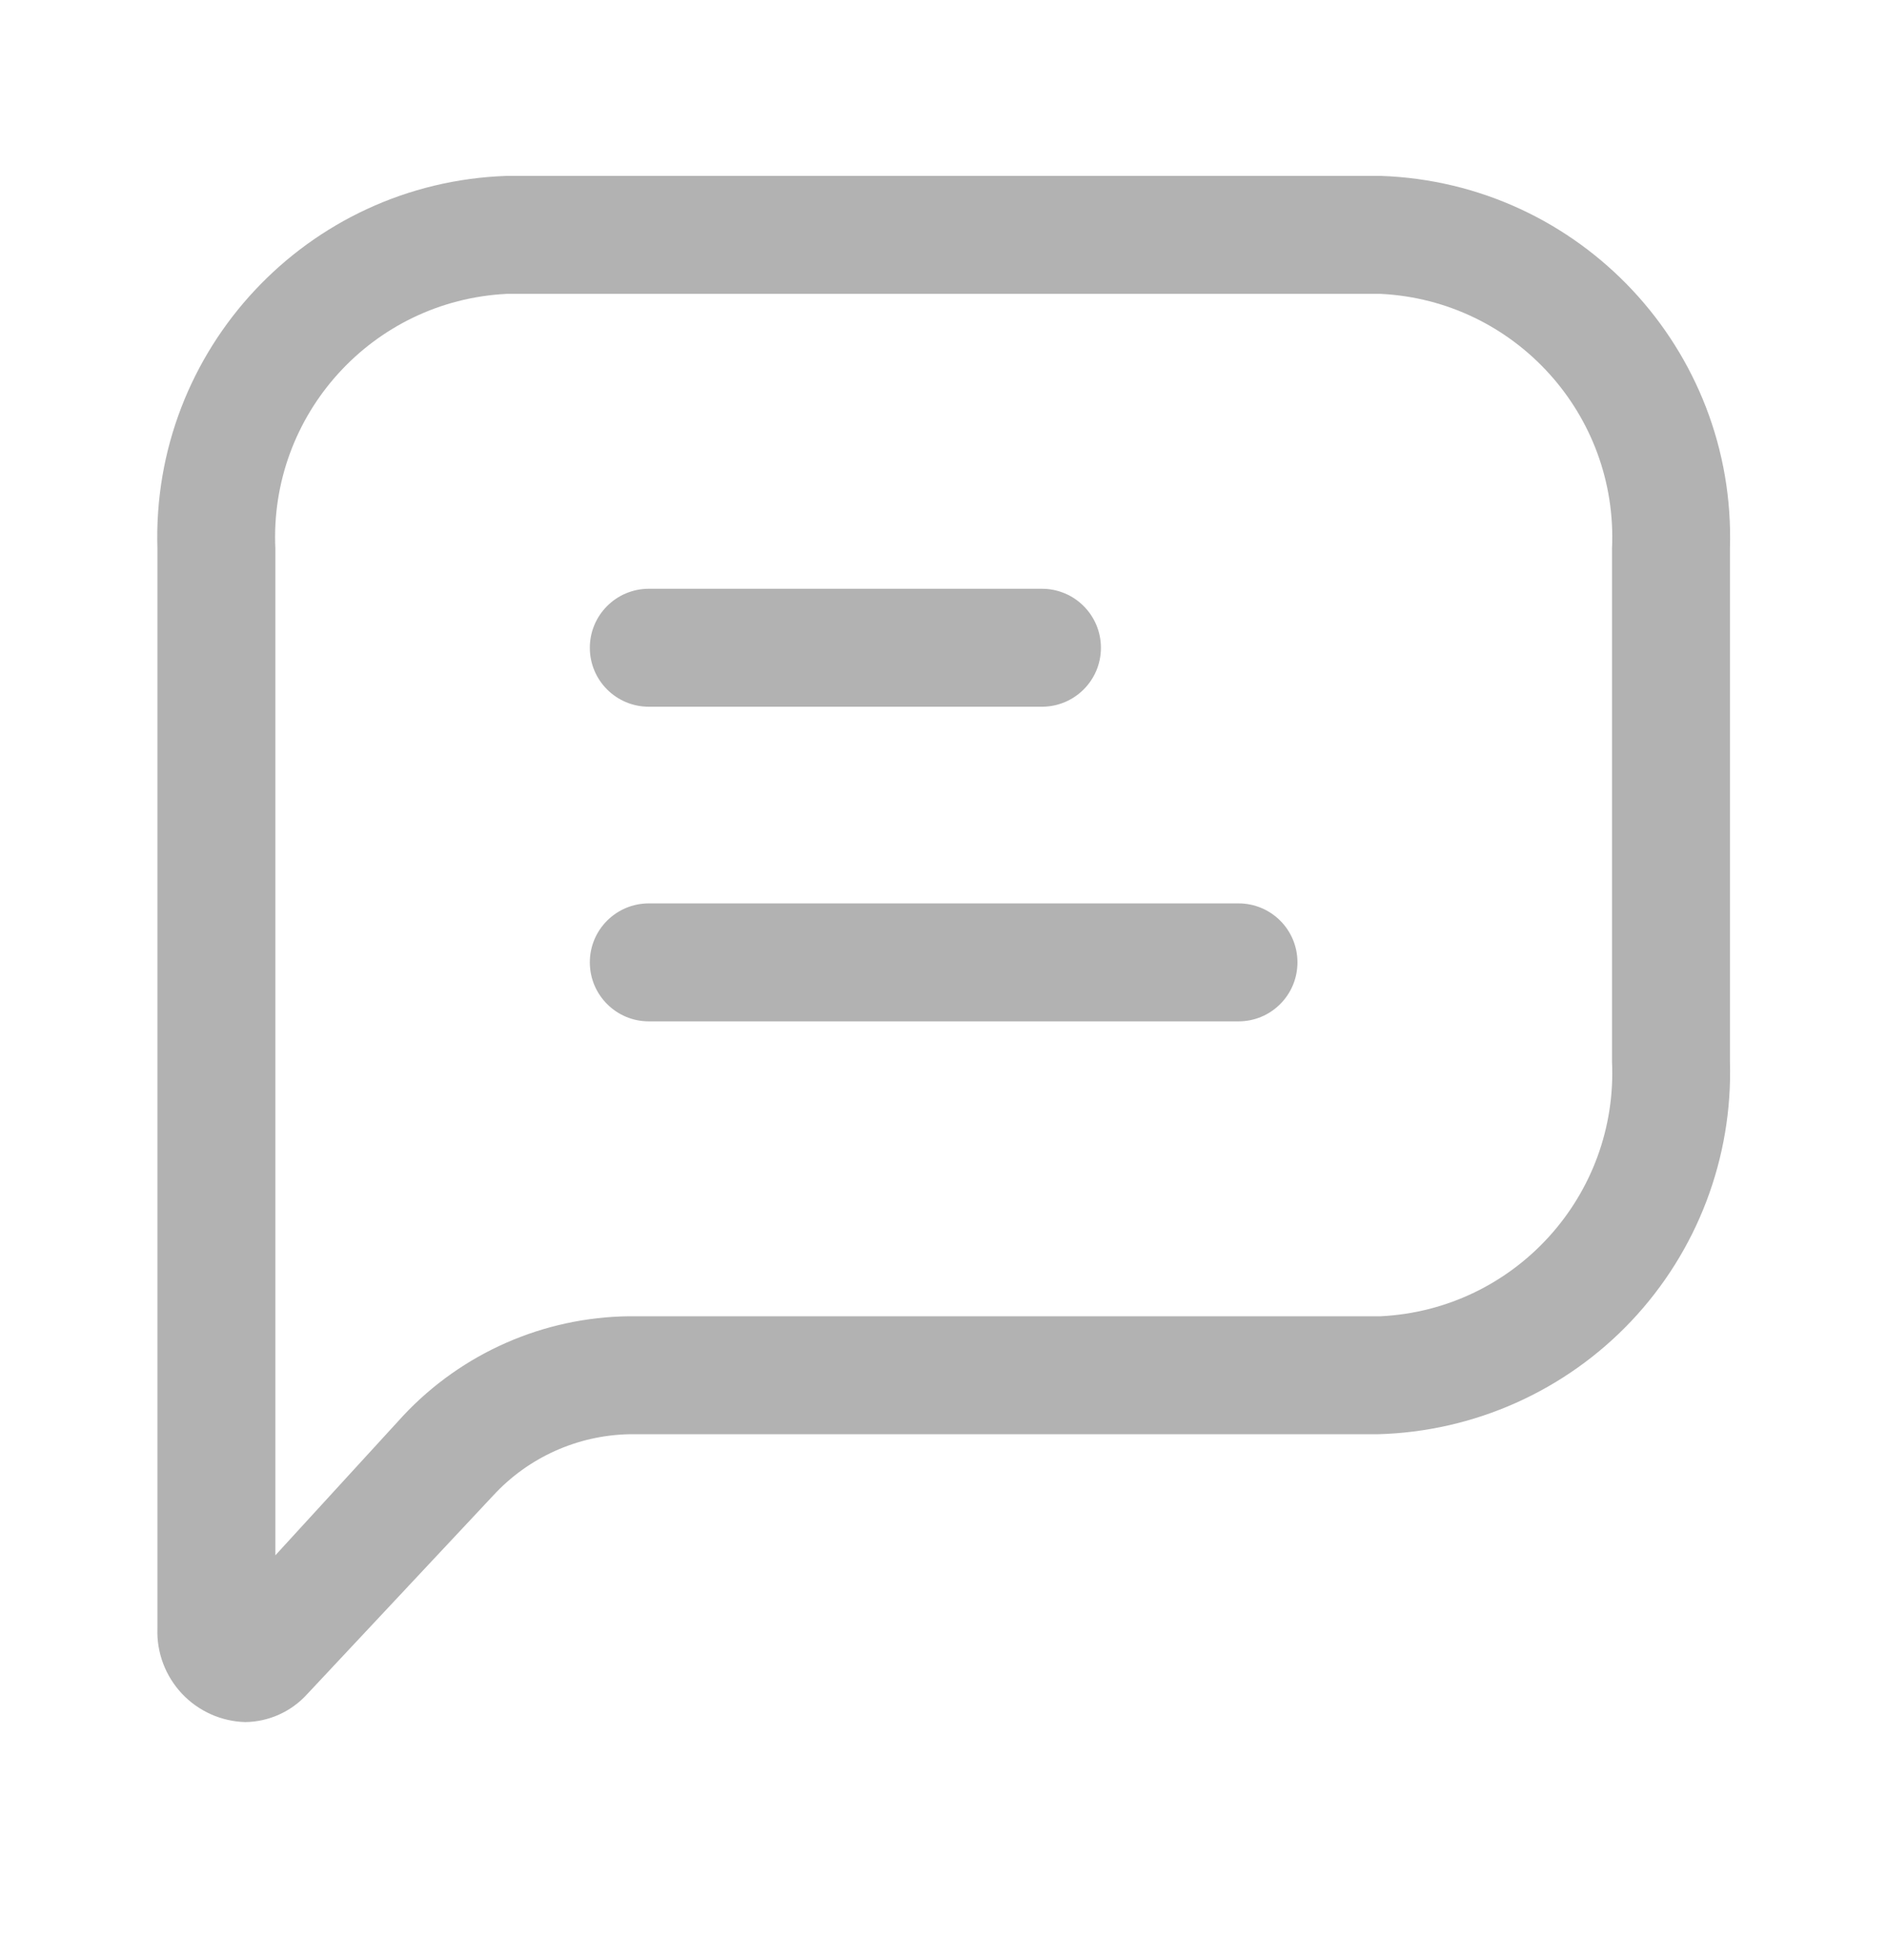 <svg width="26" height="27" viewBox="0 0 26 27" fill="none" xmlns="http://www.w3.org/2000/svg">
<path fill-rule="evenodd" clip-rule="evenodd" d="M6.979 2.423H19.026C21.77 2.517 23.921 4.813 23.836 7.558V14.621C23.876 15.947 23.387 17.234 22.476 18.198C21.565 19.161 20.308 19.722 18.982 19.756H8.669C7.955 19.771 7.278 20.076 6.795 20.601L4.227 23.342C4.01 23.579 3.704 23.716 3.382 23.721C3.05 23.713 2.735 23.572 2.507 23.33C2.279 23.087 2.157 22.764 2.169 22.432V7.558C2.084 4.813 4.235 2.517 6.979 2.423ZM19.026 18.131C20.873 18.038 22.297 16.469 22.211 14.621V7.558C22.297 5.71 20.873 4.141 19.026 4.048H6.979C5.132 4.141 3.708 5.71 3.794 7.558V21.424L5.56 19.496C6.367 18.637 7.49 18.144 8.669 18.131H19.026Z" fill="#B2B2B2"/>
<path d="M8.94 9.735H14.356C14.805 9.735 15.169 9.372 15.169 8.923C15.169 8.474 14.805 8.11 14.356 8.11H8.94C8.491 8.11 8.127 8.474 8.127 8.923C8.127 9.372 8.491 9.735 8.94 9.735Z" fill="#B2B2B2"/>
<path d="M17.065 12.444H8.94C8.491 12.444 8.127 12.807 8.127 13.256C8.127 13.705 8.491 14.069 8.94 14.069H17.065C17.514 14.069 17.877 13.705 17.877 13.256C17.877 12.807 17.514 12.444 17.065 12.444Z" fill="#B2B2B2"/>
</svg>
